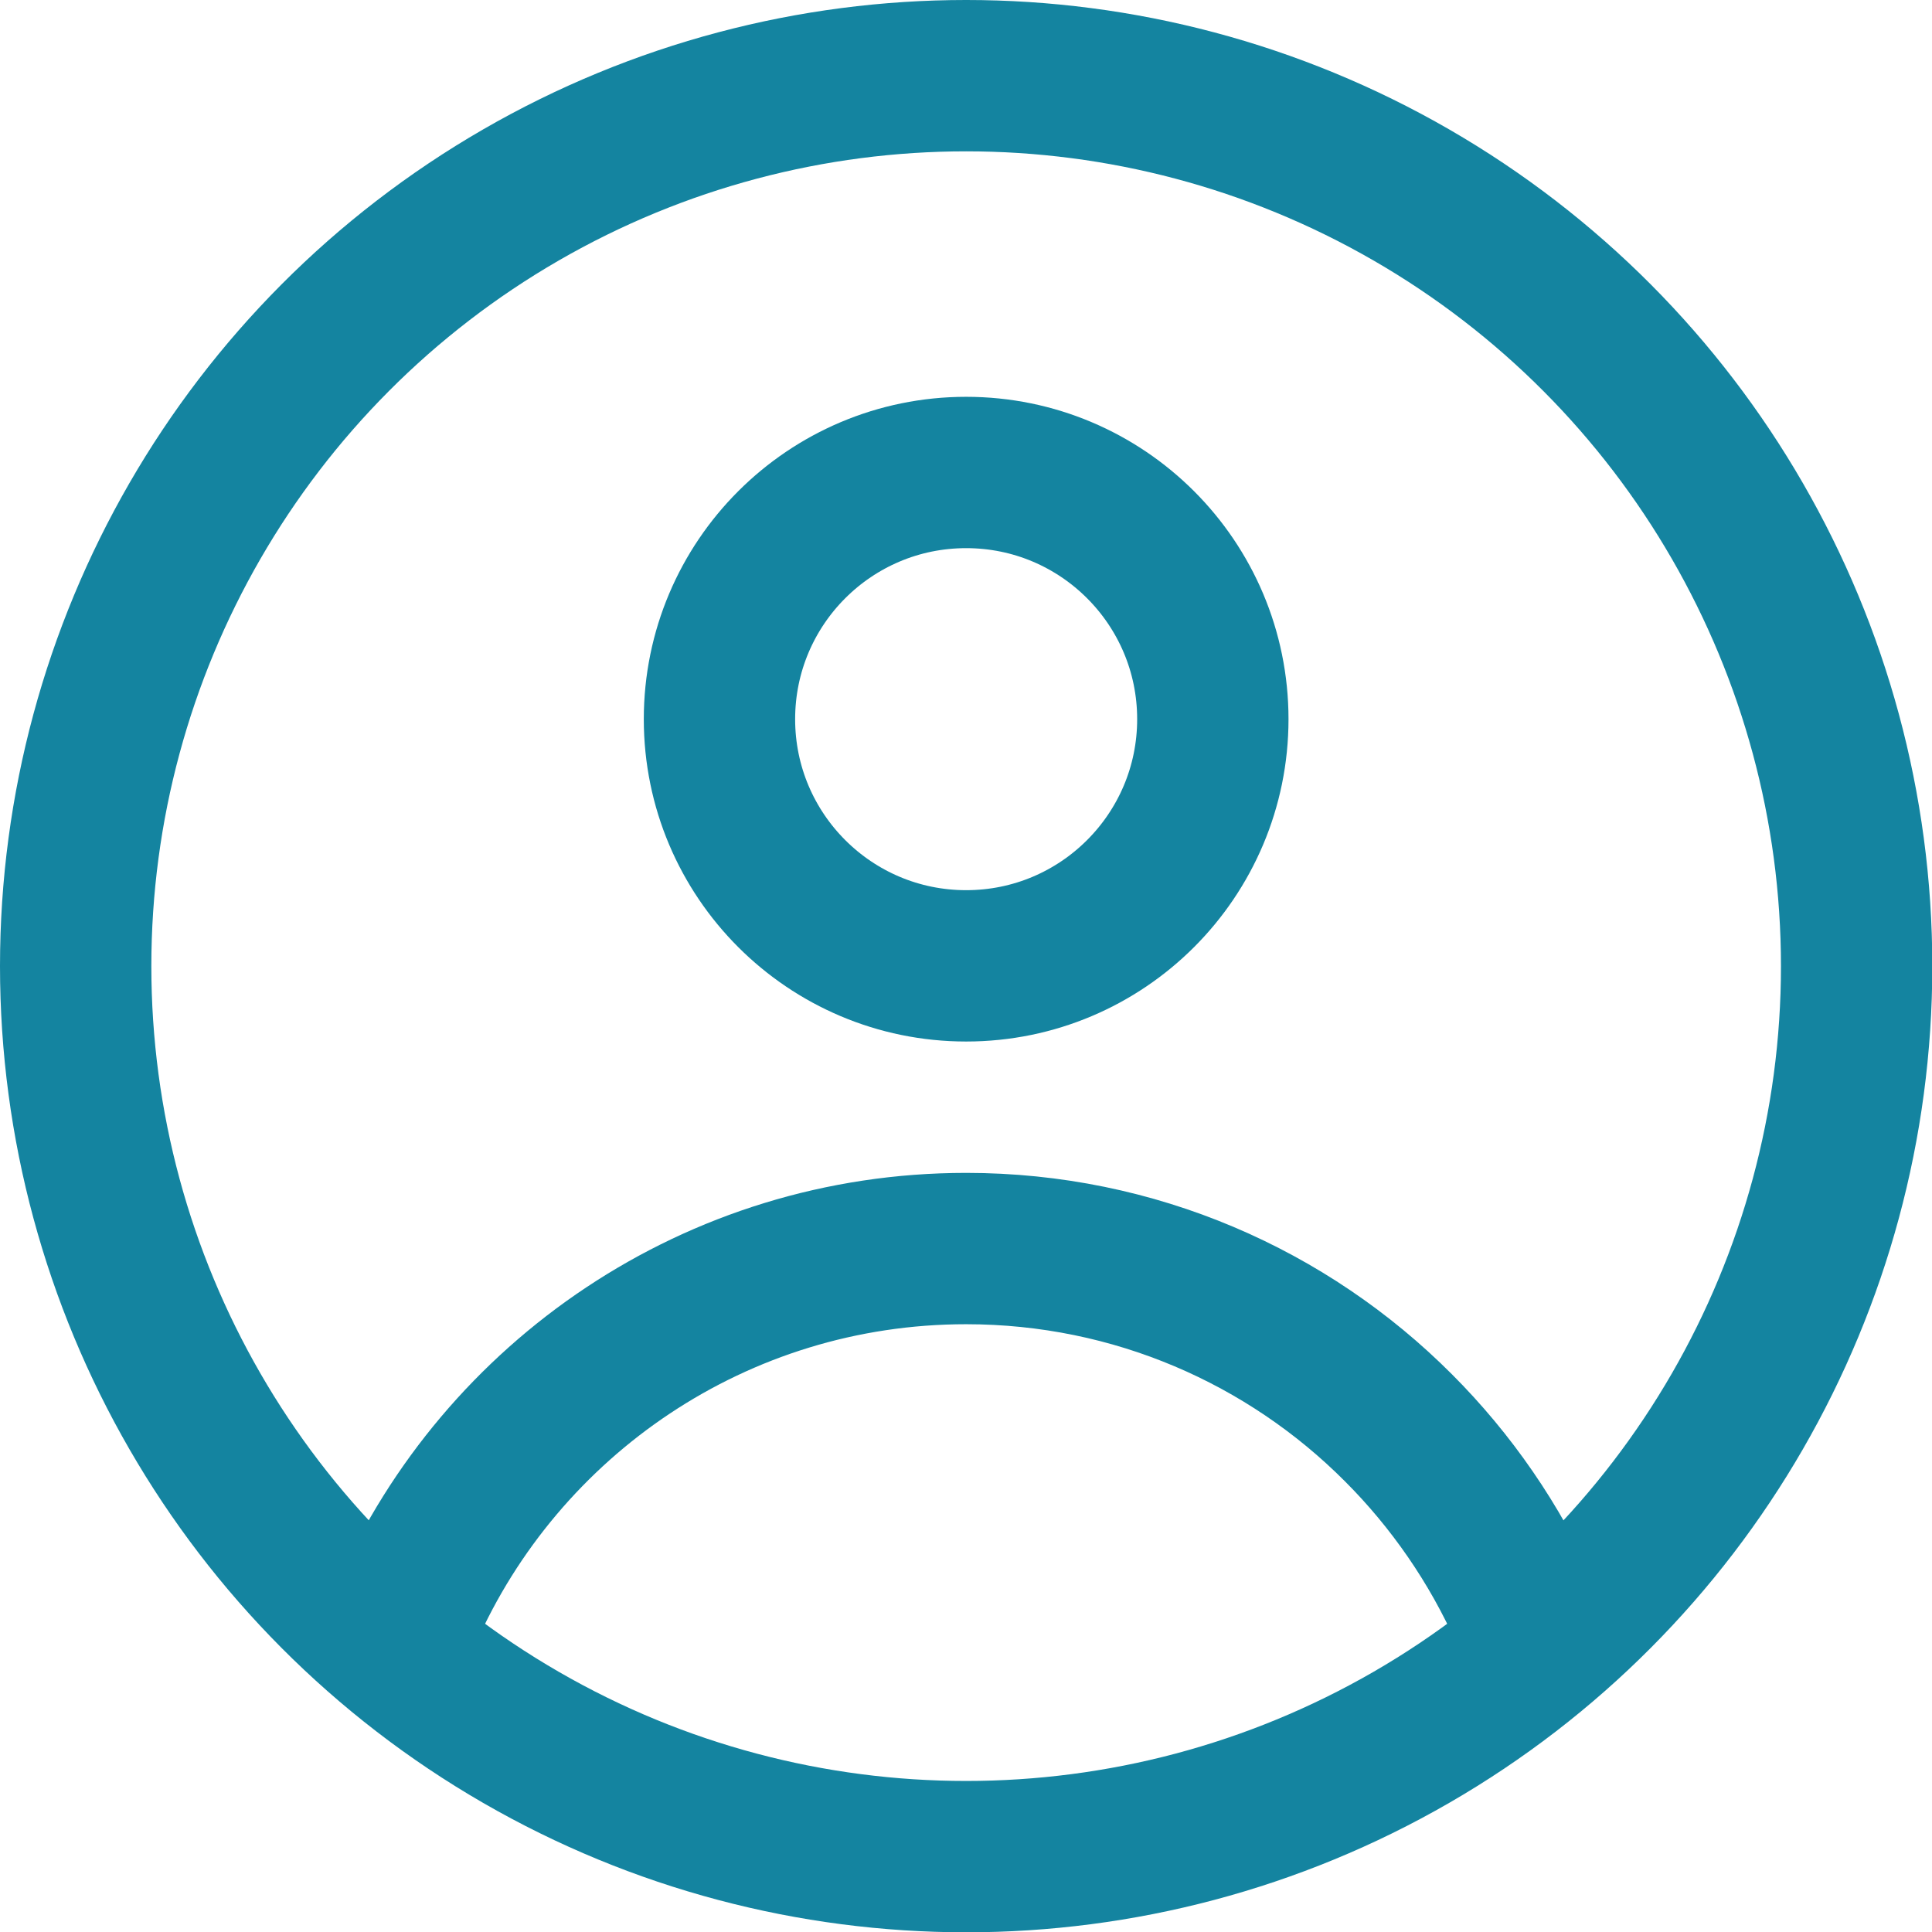 <?xml version="1.0" encoding="UTF-8"?>
<svg id="Layer_2" xmlns="http://www.w3.org/2000/svg" viewBox="0 0 63.83 63.83">
  <defs>
    <style>
      .cls-1 {
        fill: none;
        stroke: #1484a0;
        stroke-linecap: round;
        stroke-linejoin: round;
        stroke-width: 5px;
      }
    </style>
  </defs>
  <g id="Layer_1-2" data-name="Layer_1">
    <g>
      <circle class="cls-1" cx="31.92" cy="31.92" r="29.42"/>
      <path class="cls-1" d="M13.43,53.3c3.13-7.09,10.23-12.05,18.49-12.05,5.57,0,10.63,2.26,14.28,5.92,1.75,1.75,3.19,3.83,4.21,6.13"/>
      <circle class="cls-1" cx="31.92" cy="23.76" r="8.15"/>
    </g>
  </g>
</svg>